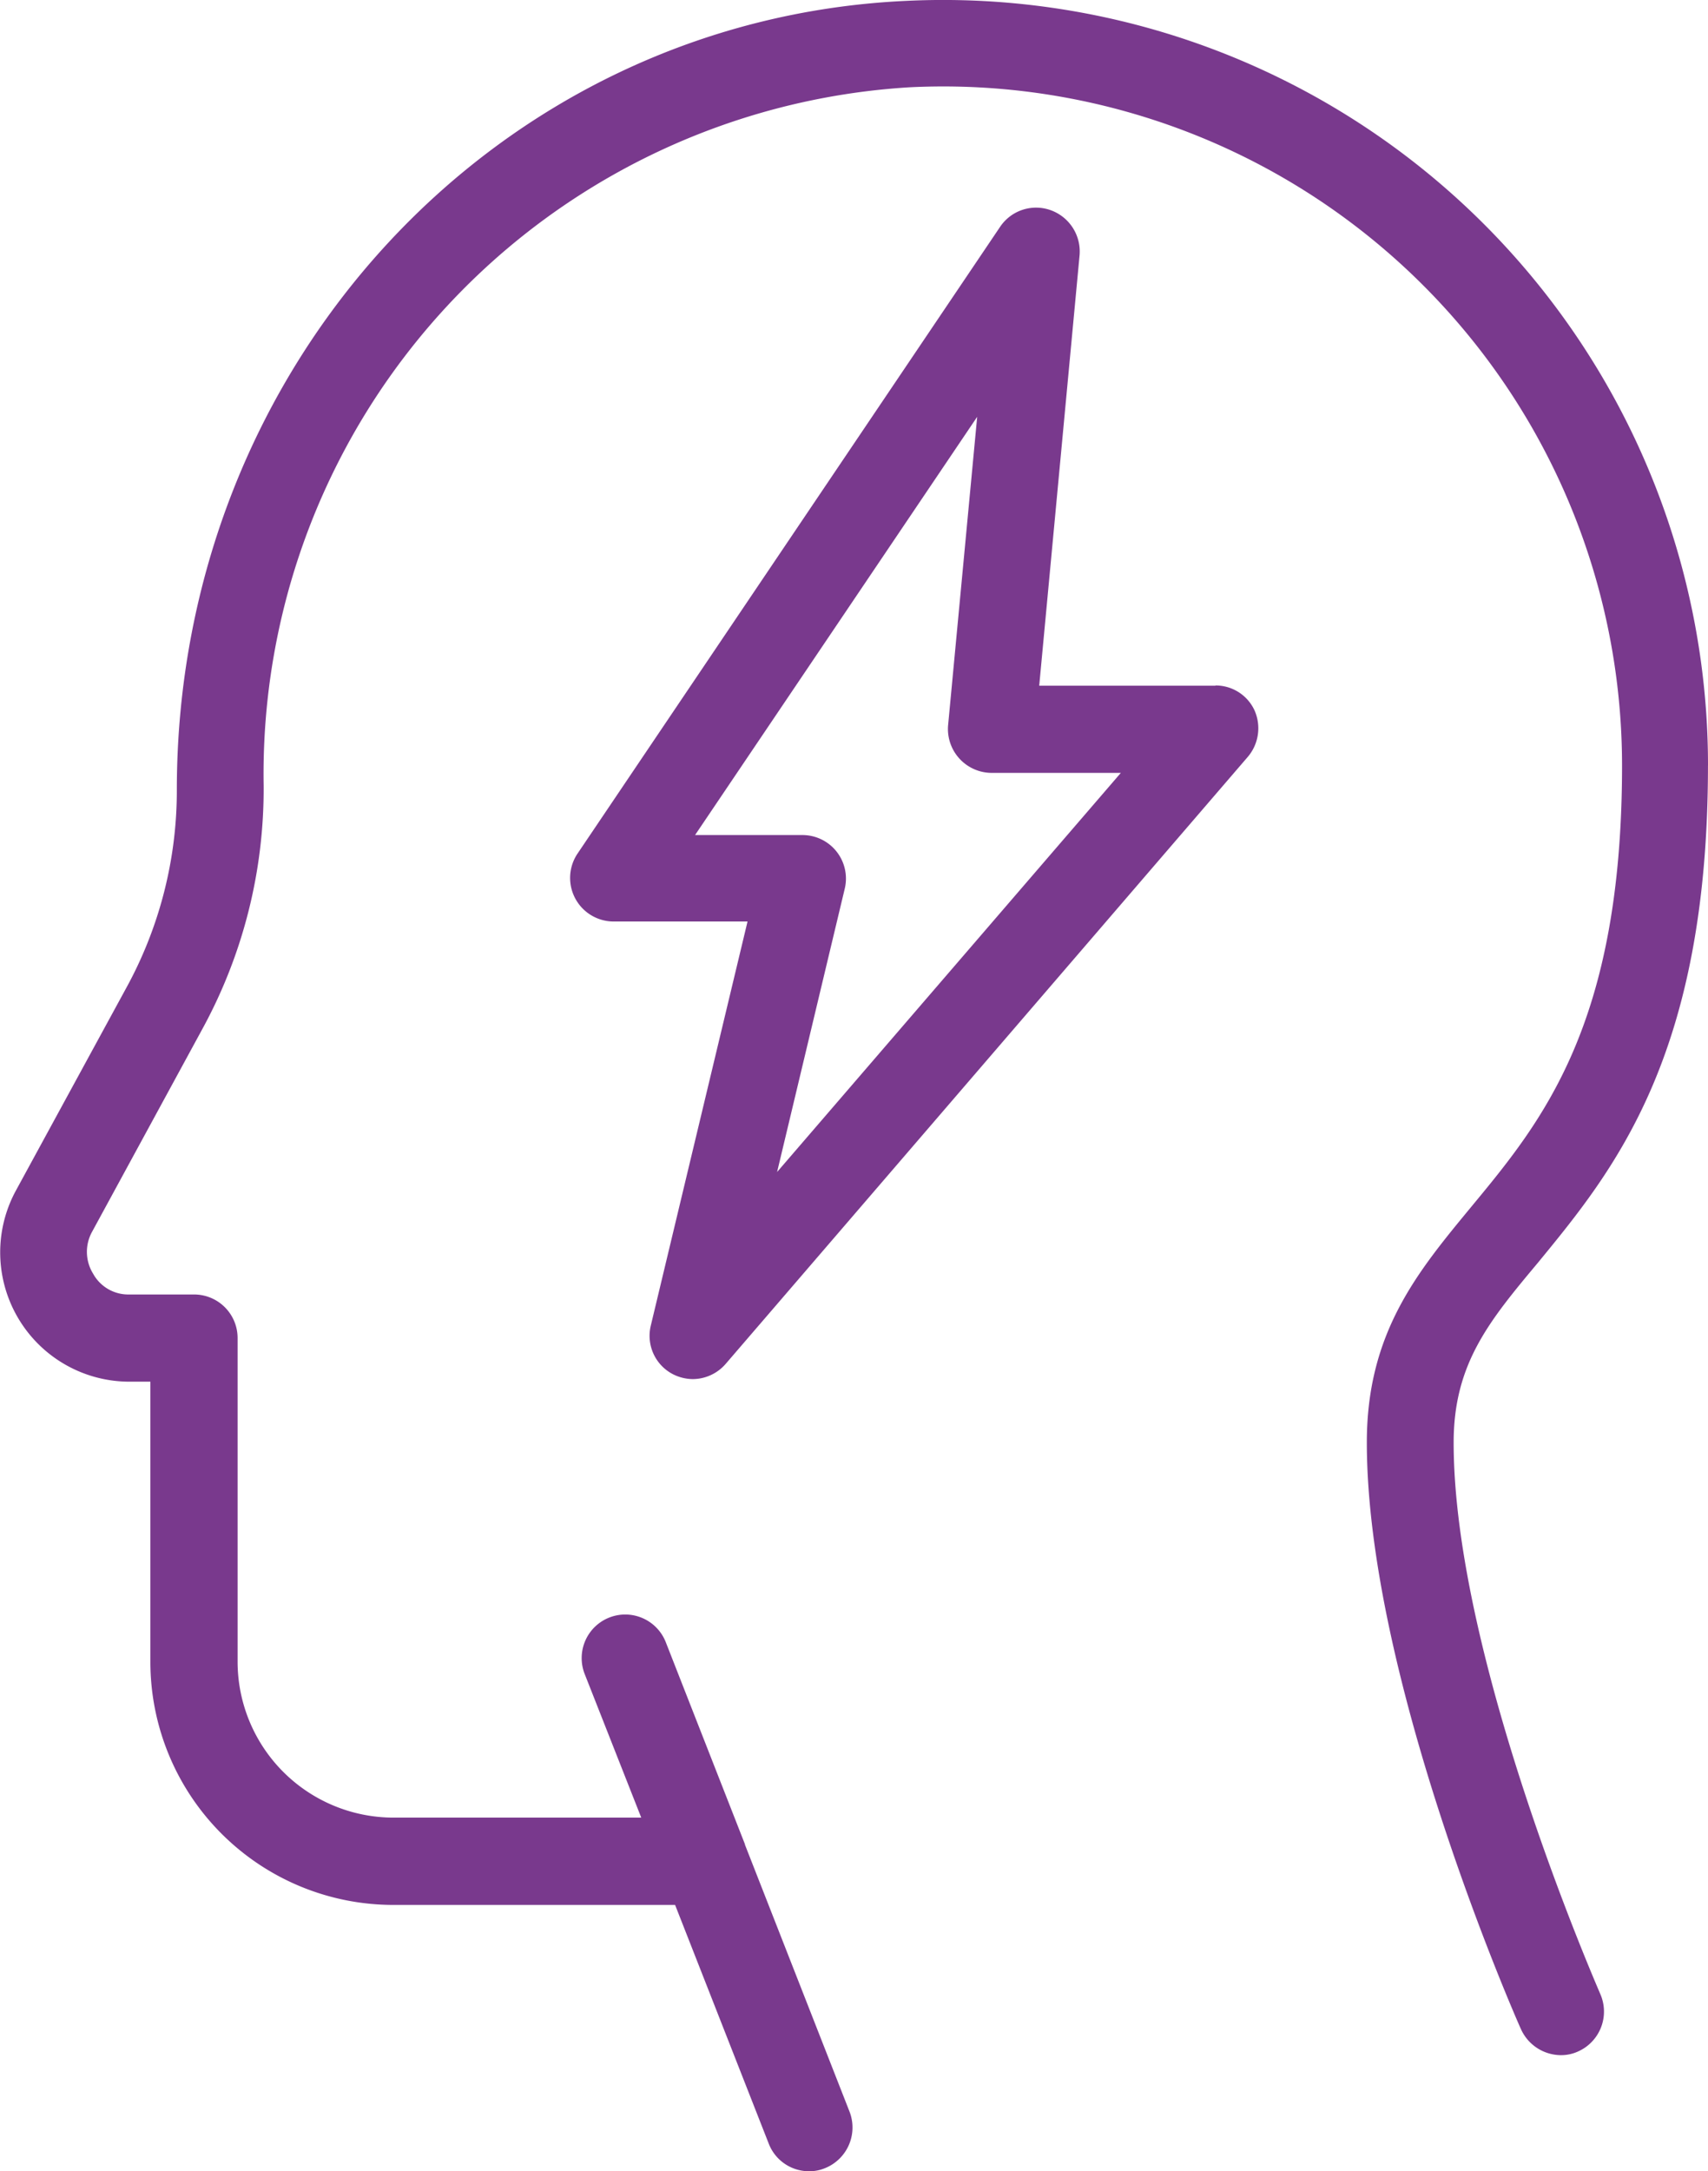 <?xml version="1.0" encoding="utf-8"?>
<svg data-name="Groupe 758" xmlns="http://www.w3.org/2000/svg" width="45.763" height="58.142" viewBox="0 0 45.763 58.142">
    <defs>
        <clipPath id="sagg5gztsa">
            <path data-name="Rectangle 594" style="fill:#79398d" d="M0 0h45.763v58.142H0z"/>
        </clipPath>
    </defs>
    <g data-name="Groupe 757" style="clip-path:url(#sagg5gztsa)">
        <path data-name="Tracé 1677" d="M45.763 20.5A20.494 20.494 0 0 0 24.263.024C13.309.536 4.738 9.769 4.738 21.153a10.98 10.98 0 0 1-1.361 5.314L.424 31.886A3.463 3.463 0 0 0 3.459 37h.57v7.512a6.511 6.511 0 0 0 6.5 6.5h7.559l2.512 6.4a1.156 1.156 0 0 0 1.081.732 1.078 1.078 0 0 0 .419-.081 1.173 1.173 0 0 0 .663-1.512L19.96 49.4v-.012l-2.117-5.4a1.167 1.167 0 1 0-2.174.849l1.512 3.837h-6.64A4.179 4.179 0 0 1 6.366 44.5v-8.672A1.166 1.166 0 0 0 5.2 34.665H3.459a1.075 1.075 0 0 1-.965-.558 1.111 1.111 0 0 1-.023-1.128l2.942-5.407a13.4 13.4 0 0 0 1.651-6.535 18.423 18.423 0 0 1 17.314-18.7A18.188 18.188 0 0 1 43.46 20.5c0 6.954-2.151 9.535-4.047 11.826-1.43 1.733-2.791 3.361-2.791 6.3 0 6.3 3.954 15.326 4.128 15.709a1.181 1.181 0 0 0 1.07.7 1.089 1.089 0 0 0 .465-.1 1.169 1.169 0 0 0 .593-1.535c-.035-.093-3.93-8.954-3.93-14.769 0-2.1.942-3.244 2.256-4.814 2.023-2.465 4.558-5.524 4.558-13.315z" style="fill:#79398d"/>
        <path data-name="Tracé 1678" d="M139.864 57.4h-4.721l1.081-11.523a1.176 1.176 0 0 0-.767-1.209 1.16 1.16 0 0 0-1.361.442L122.77 61.9a1.167 1.167 0 0 0 .965 1.814h3.593l-2.593 10.826a1.157 1.157 0 0 0 .6 1.3 1.2 1.2 0 0 0 .523.128 1.173 1.173 0 0 0 .884-.407L140.736 59.3a1.182 1.182 0 0 0 .174-1.244 1.148 1.148 0 0 0-1.046-.663zM128.12 70.422l1.814-7.593a1.165 1.165 0 0 0-1.14-1.43h-2.872l7.559-11.2-.779 8.256a1.175 1.175 0 0 0 1.163 1.279h3.465z" transform="translate(-107.299 -39.037)" style="fill:#79398d"/>
    </g>
</svg>